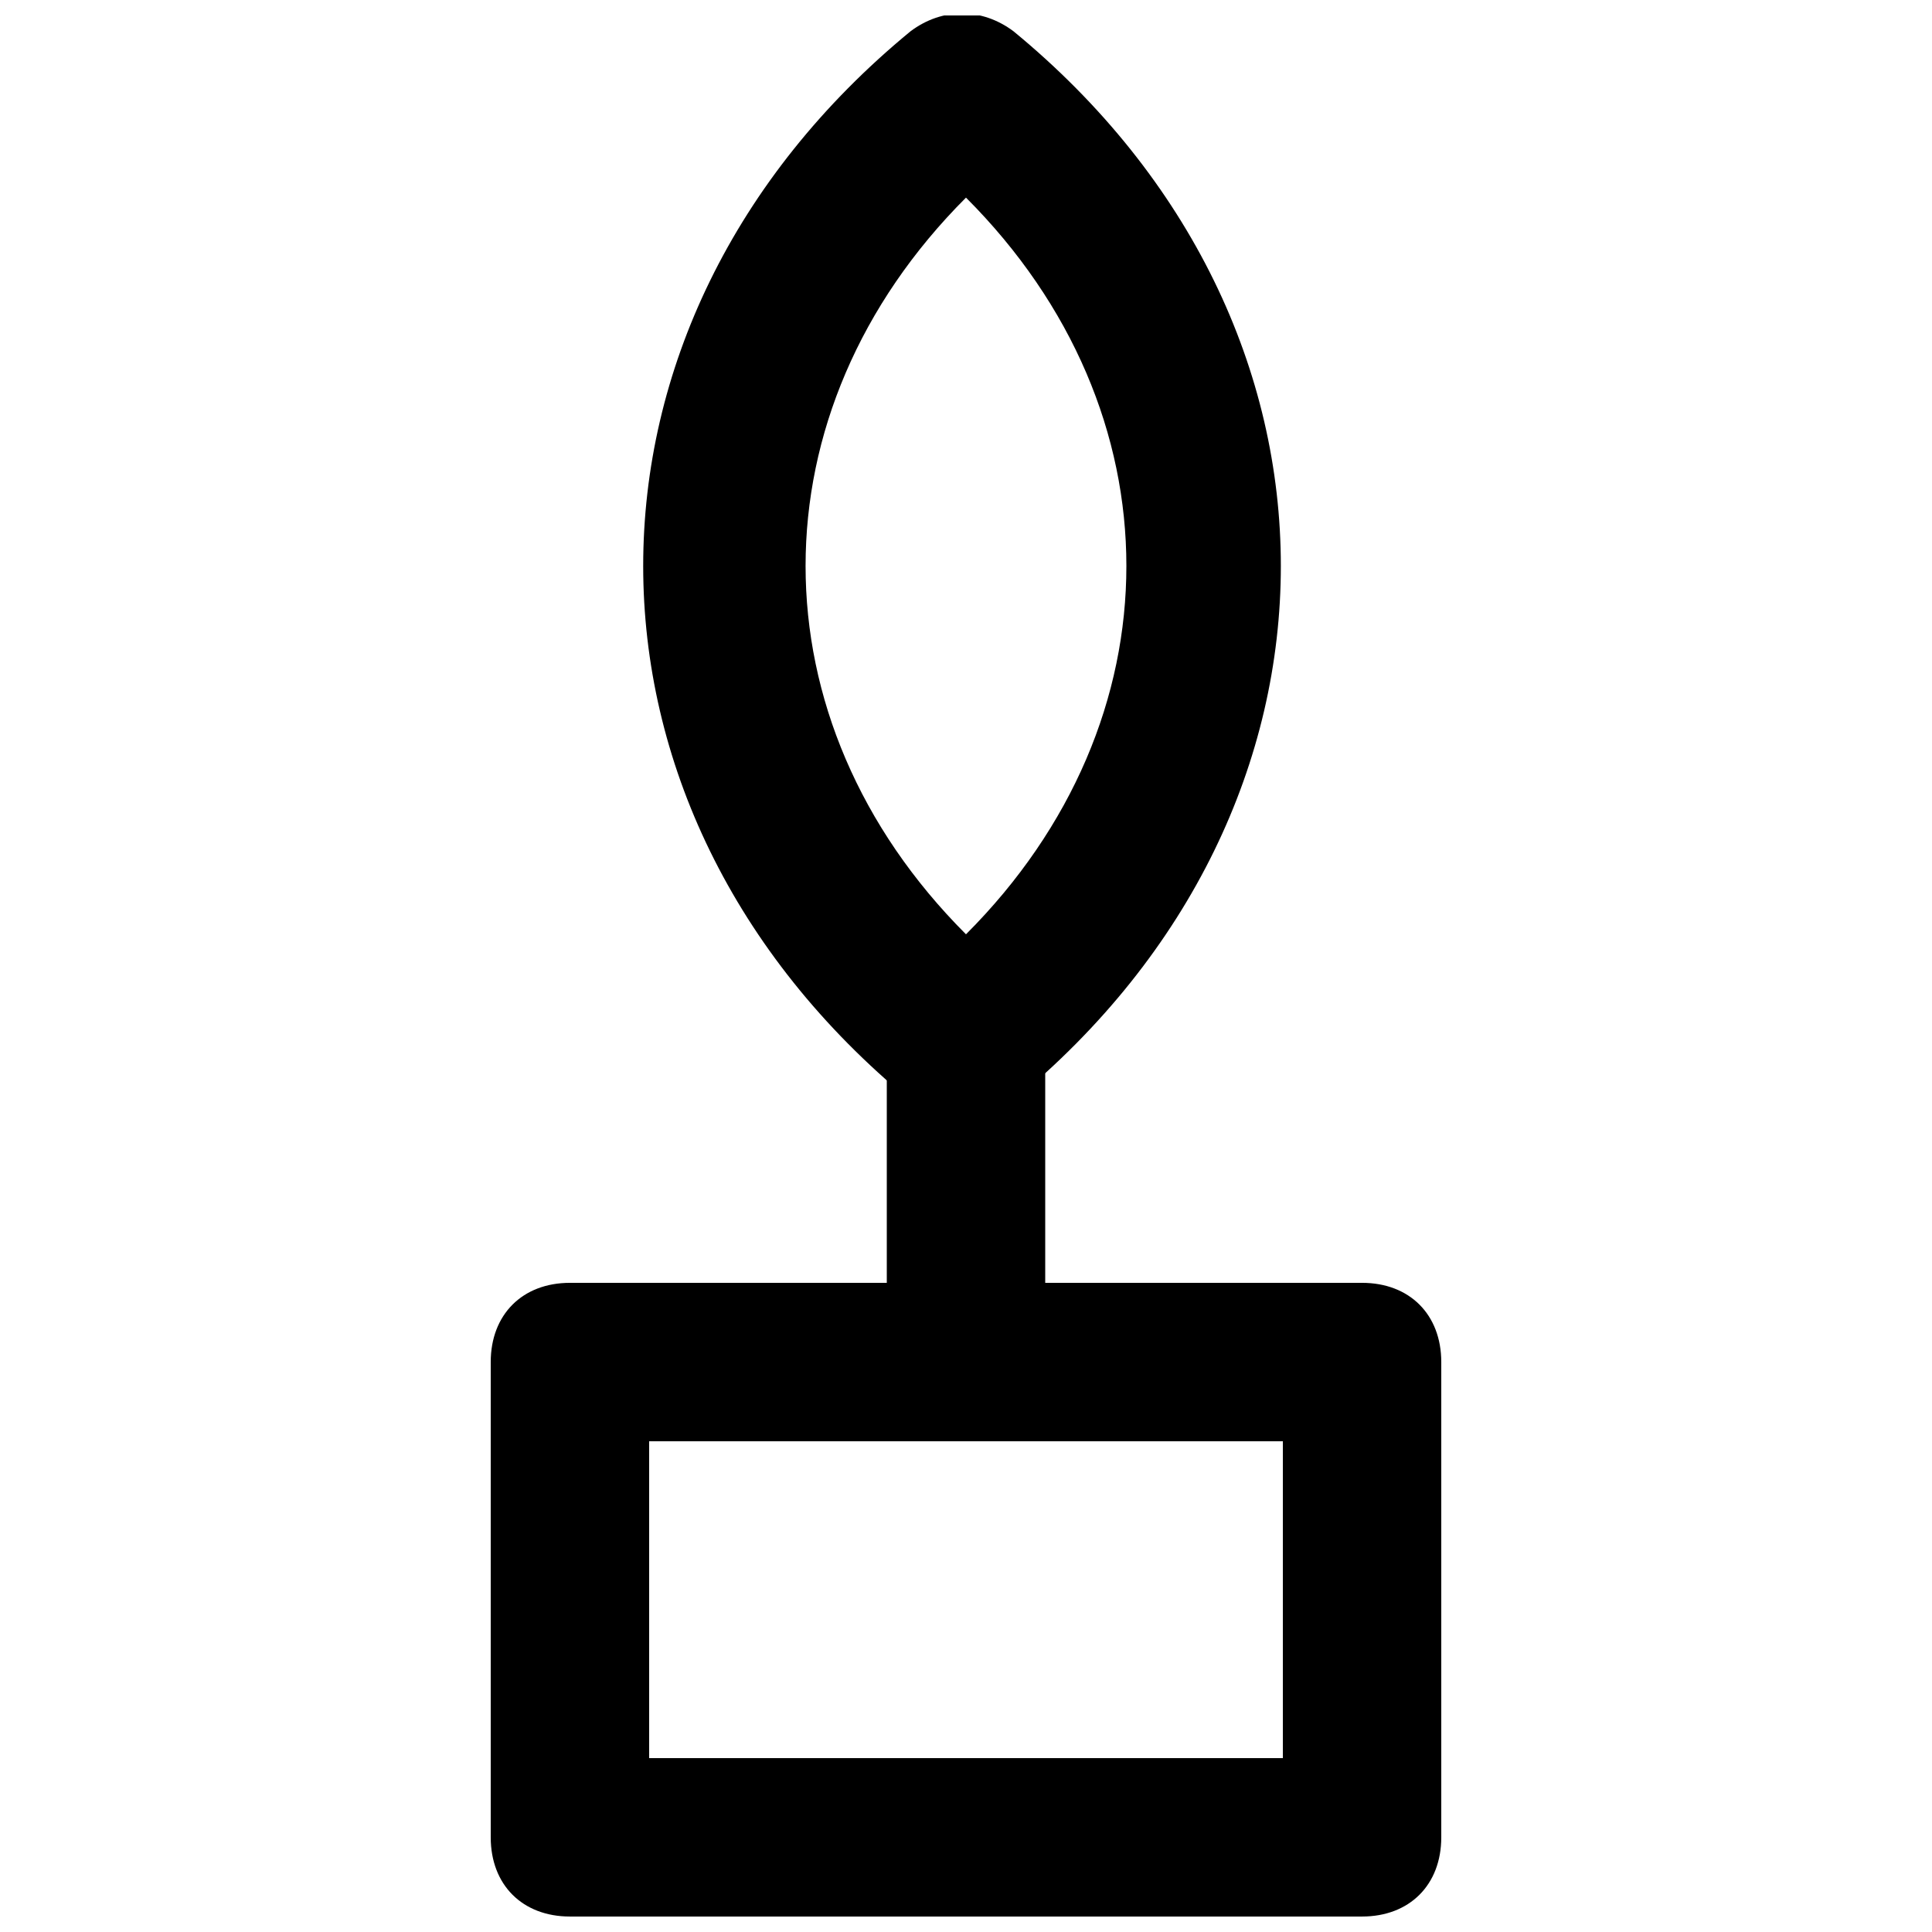 <?xml version="1.0" encoding="UTF-8"?>
<!-- Uploaded to: ICON Repo, www.svgrepo.com, Generator: ICON Repo Mixer Tools -->
<svg width="800px" height="800px" version="1.1" viewBox="144 144 512 512" xmlns="http://www.w3.org/2000/svg">
 <defs>
  <clipPath id="b">
   <path d="m274 483h252v168.9h-252z"/>
  </clipPath>
  <clipPath id="a">
   <path d="m314 148.09h170v292.91h-170z"/>
  </clipPath>
 </defs>
 <g clip-path="url(#b)">
  <path d="m295.04 651.9h209.92c12.594 0 20.992-8.398 20.992-20.992v-125.95c0-12.594-8.398-20.992-20.992-20.992h-209.92c-12.594 0-20.992 8.398-20.992 20.992v125.95c0 12.598 8.395 20.992 20.992 20.992zm20.992-125.95h167.94v83.969h-167.94z"/>
 </g>
 <path d="m379.01 420.99v83.969c0 12.594 8.398 20.992 20.992 20.992s20.992-8.398 20.992-20.992v-83.969c0-12.594-8.398-20.992-20.992-20.992-12.598 0-20.992 8.395-20.992 20.992z"/>
 <g clip-path="url(#a)">
  <path d="m412.59 152.29c-8.398-6.297-18.895-6.297-27.289 0-94.465 77.672-94.465 205.72 0 283.39 8.398 6.297 18.895 6.297 27.289 0 94.465-77.672 94.465-205.73 0-283.39zm-12.594 239.31c-56.68-56.68-56.68-138.55 0-195.23 56.676 56.68 56.676 138.55 0 195.23z"/>
 </g>
</svg>